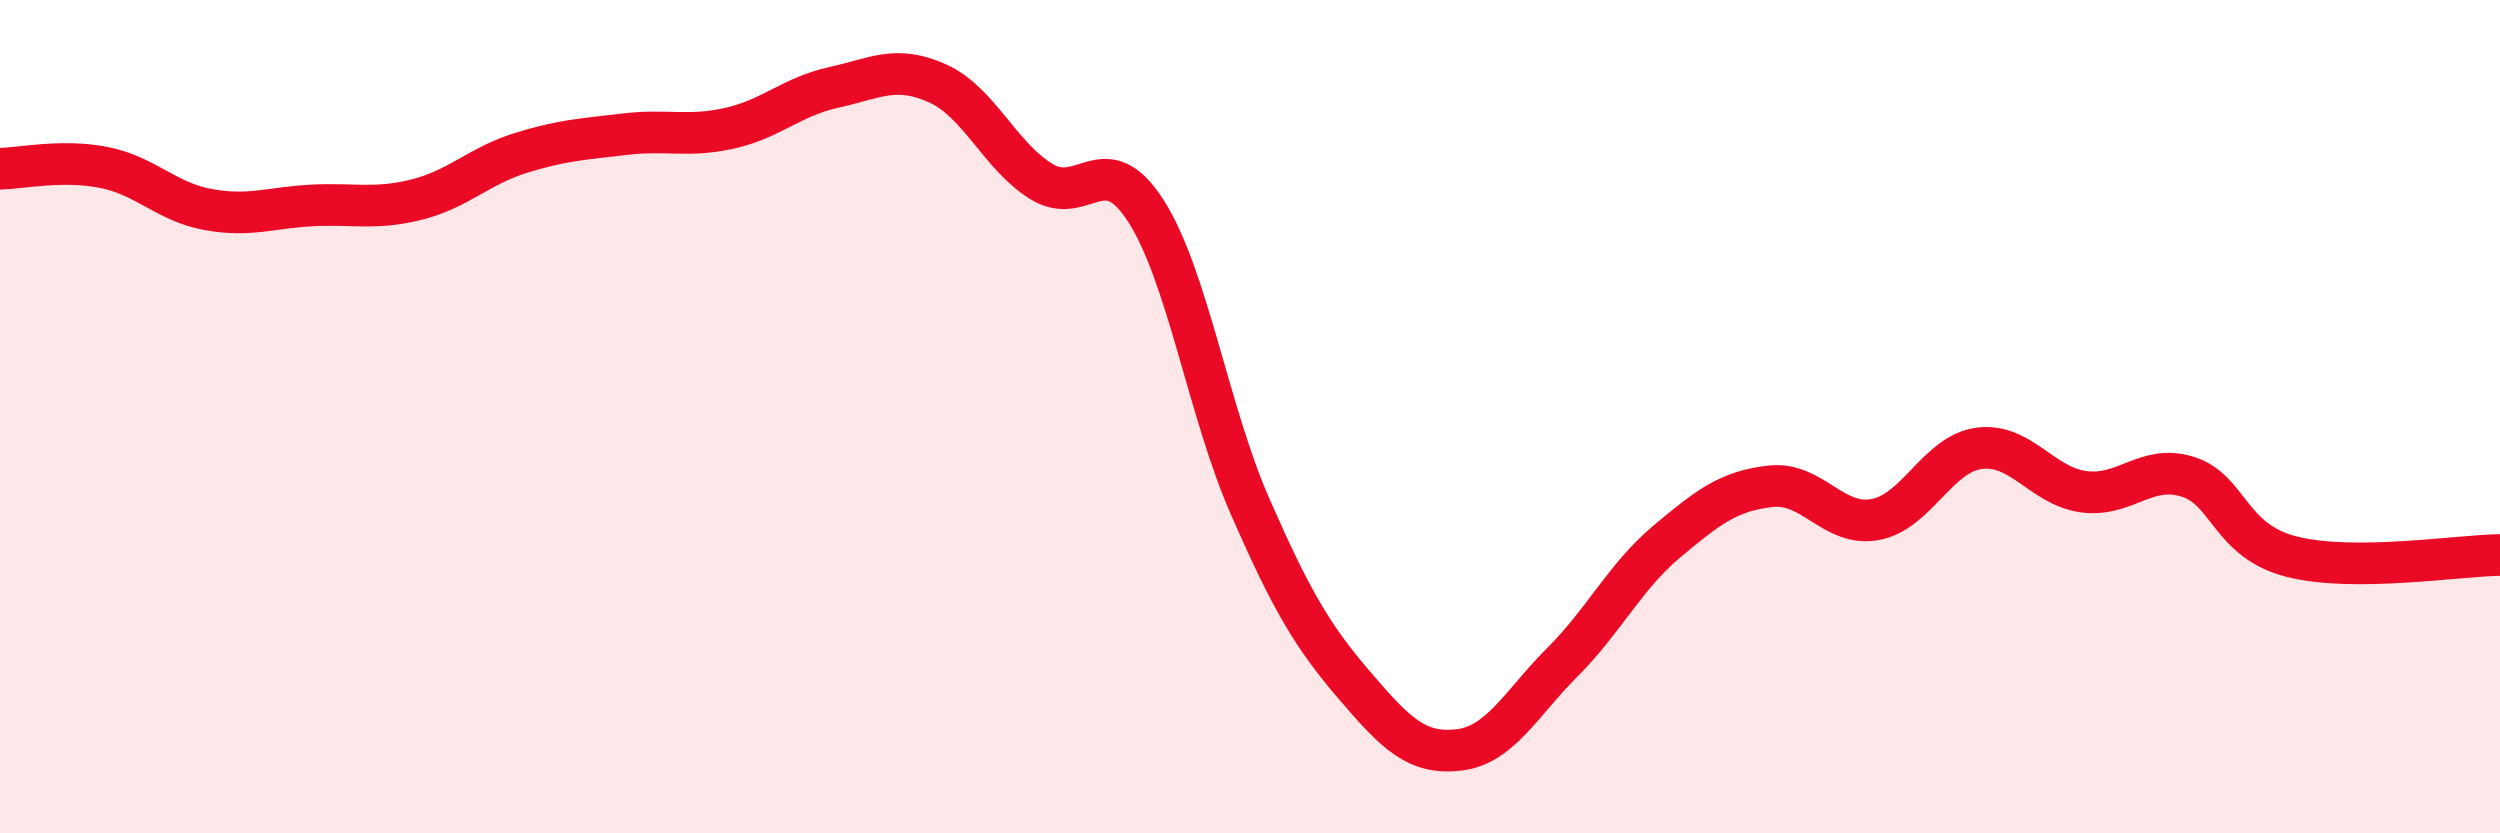 
    <svg width="60" height="20" viewBox="0 0 60 20" xmlns="http://www.w3.org/2000/svg">
      <path
        d="M 0,4.05 C 0.5,4.04 1.5,3.82 2.5,4.02 C 3.5,4.22 4,4.85 5,5.03 C 6,5.21 6.5,4.98 7.5,4.93 C 8.5,4.88 9,5.04 10,4.79 C 11,4.54 11.5,3.98 12.5,3.67 C 13.5,3.36 14,3.34 15,3.22 C 16,3.1 16.5,3.3 17.5,3.08 C 18.5,2.86 19,2.32 20,2.1 C 21,1.88 21.5,1.55 22.5,2 C 23.5,2.45 24,3.75 25,4.36 C 26,4.97 26.5,3.5 27.5,5.06 C 28.5,6.62 29,9.87 30,12.15 C 31,14.43 31.5,15.27 32.5,16.44 C 33.5,17.61 34,18.11 35,18 C 36,17.89 36.5,16.89 37.5,15.89 C 38.5,14.89 39,13.84 40,13 C 41,12.16 41.5,11.78 42.5,11.67 C 43.5,11.56 44,12.65 45,12.47 C 46,12.29 46.5,10.89 47.5,10.76 C 48.5,10.63 49,11.66 50,11.8 C 51,11.94 51.5,11.13 52.5,11.44 C 53.5,11.75 53.5,12.98 55,13.36 C 56.5,13.74 59,13.33 60,13.32L60 20L0 20Z"
        fill="#EB0A25"
        opacity="0.1"
        stroke-linecap="round"
        stroke-linejoin="round"
      />
      <path
        d="M 0,4.05 C 0.5,4.04 1.5,3.82 2.5,4.02 C 3.5,4.22 4,4.85 5,5.03 C 6,5.21 6.5,4.98 7.5,4.93 C 8.5,4.88 9,5.04 10,4.79 C 11,4.54 11.5,3.98 12.5,3.67 C 13.5,3.36 14,3.34 15,3.22 C 16,3.1 16.5,3.3 17.5,3.08 C 18.5,2.86 19,2.32 20,2.1 C 21,1.88 21.5,1.55 22.5,2 C 23.5,2.45 24,3.75 25,4.36 C 26,4.97 26.5,3.5 27.5,5.06 C 28.5,6.62 29,9.87 30,12.15 C 31,14.43 31.5,15.27 32.5,16.44 C 33.5,17.61 34,18.11 35,18 C 36,17.89 36.5,16.89 37.5,15.89 C 38.5,14.89 39,13.84 40,13 C 41,12.16 41.5,11.78 42.5,11.67 C 43.5,11.56 44,12.65 45,12.47 C 46,12.29 46.5,10.89 47.5,10.76 C 48.5,10.63 49,11.66 50,11.8 C 51,11.94 51.5,11.13 52.5,11.44 C 53.5,11.75 53.5,12.98 55,13.36 C 56.5,13.74 59,13.33 60,13.32"
        stroke="#EB0A25"
        stroke-width="1"
        fill="none"
        stroke-linecap="round"
        stroke-linejoin="round"
      />
    </svg>
  